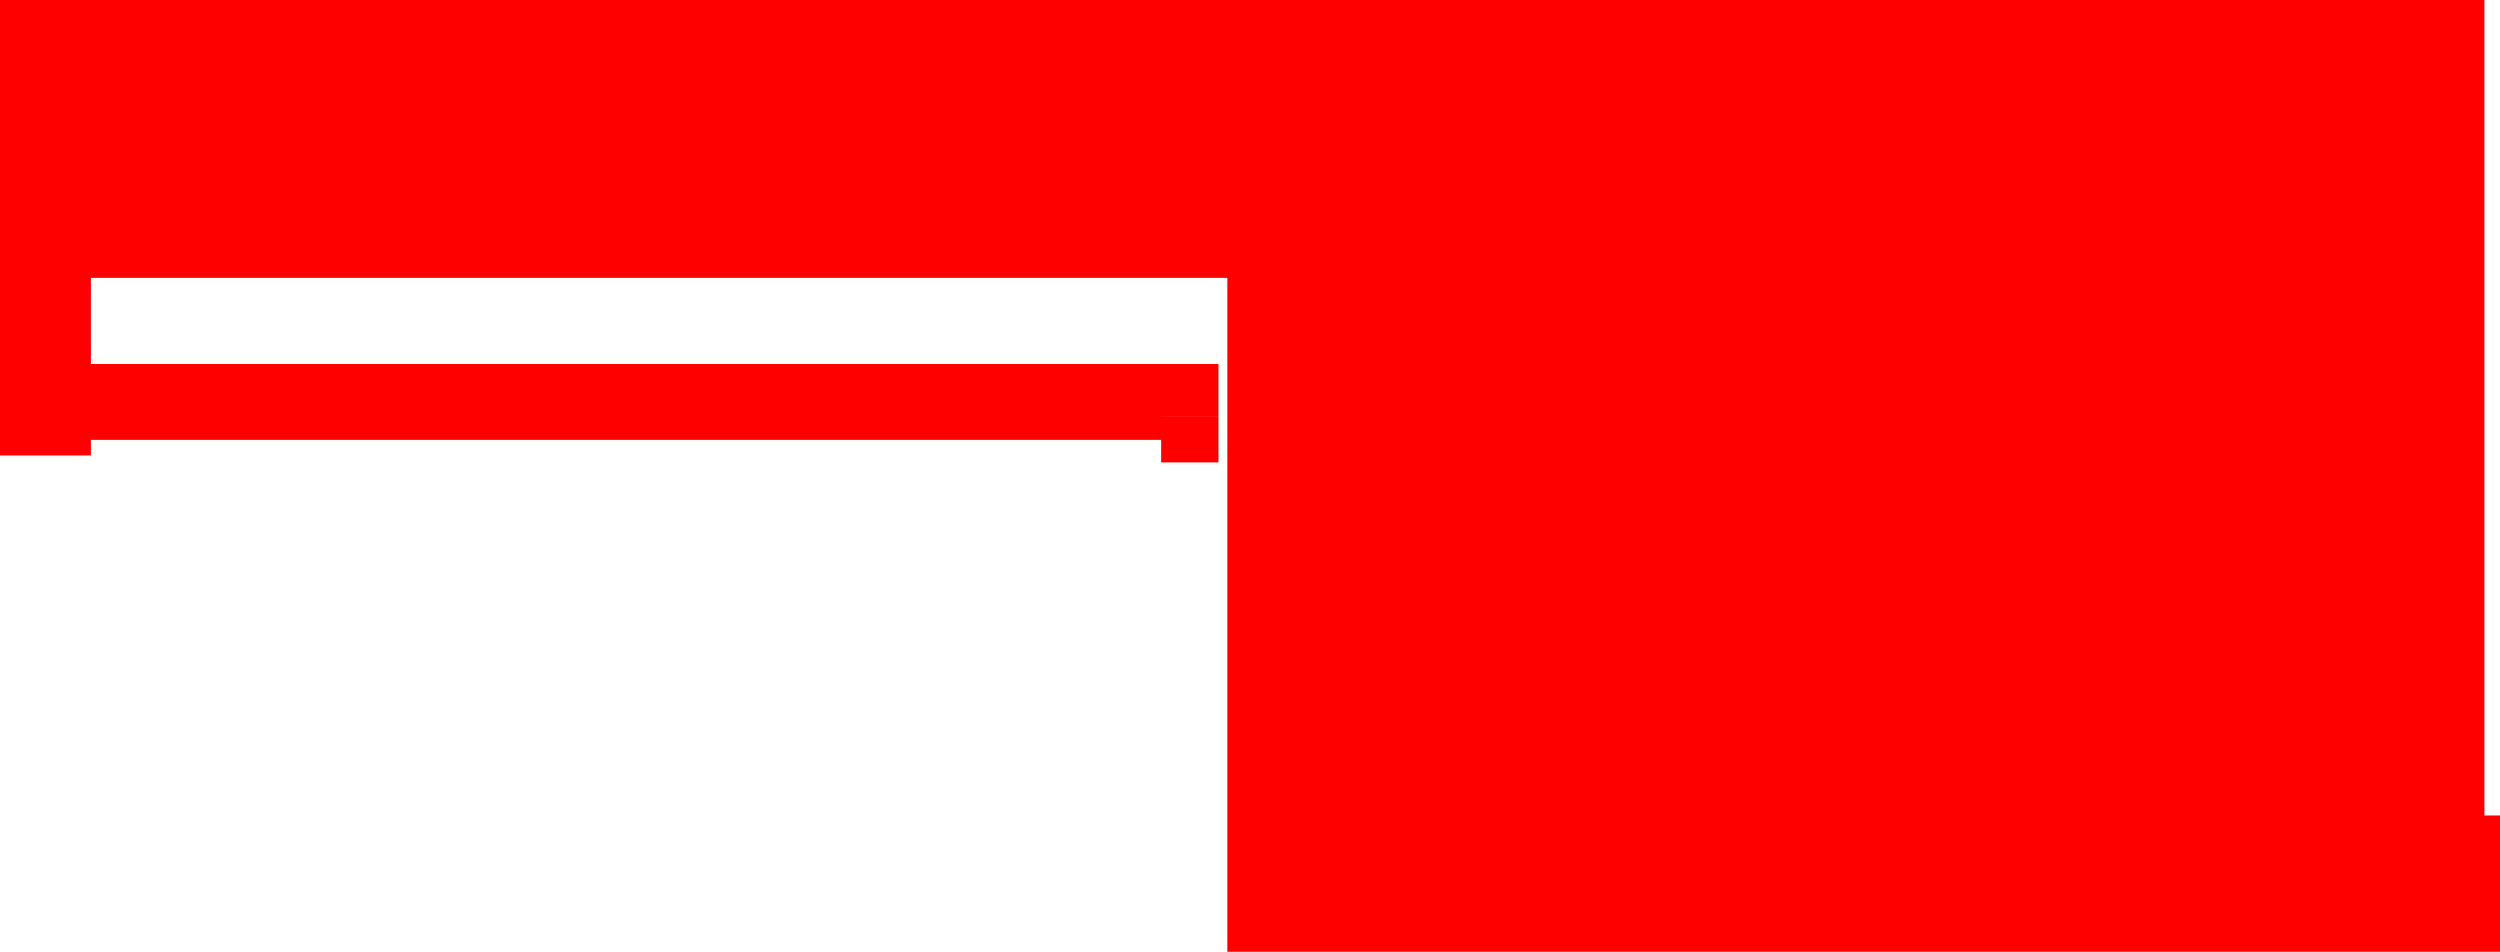 <?xml version="1.0" encoding="UTF-8" standalone="no"?>
<svg xmlns:xlink="http://www.w3.org/1999/xlink" height="488.95px" width="1284.4px" xmlns="http://www.w3.org/2000/svg">
  <g transform="matrix(1.0, 0.0, 0.0, 1.0, 685.0, 215.5)">
    <path d="M-685.0 -215.5 L-685.0 18.5 -638.3 18.5 -638.3 10.5 -88.45 10.5 -88.45 22.05 -59.0 22.05 -59.0 -1.45 -88.45 -1.45 -88.45 -1.5 -59.0 -1.5 -59.0 -28.5 -638.3 -28.5 -638.3 -72.75 -54.45 -72.75 -54.45 273.45 599.4 273.45 599.4 203.45 591.4 203.45 591.4 -215.5 -43.45 -215.5 -43.45 -108.5 -43.45 -108.5 -43.45 -215.5 -685.0 -215.5" fill="#ff0000" fill-rule="evenodd" stroke="none">
      <animate attributeName="fill" dur="2s" repeatCount="indefinite" values="#ff0000;#ff0001"/>
      <animate attributeName="fill-opacity" dur="2s" repeatCount="indefinite" values="1.0;1.0"/>
      <animate attributeName="d" dur="2s" repeatCount="indefinite" values="M-685.0 -215.5 L-685.0 18.5 -638.3 18.5 -638.3 10.5 -88.45 10.5 -88.45 22.05 -59.0 22.05 -59.0 -1.45 -88.45 -1.45 -88.45 -1.5 -59.0 -1.5 -59.0 -28.5 -638.3 -28.5 -638.3 -72.75 -54.45 -72.75 -54.45 273.45 599.4 273.45 599.4 203.45 591.4 203.45 591.4 -215.5 -43.45 -215.5 -43.45 -108.5 -43.45 -108.5 -43.45 -215.5 -685.0 -215.5;M-685.0 -215.5 L-685.0 77.5 -638.3 77.5 -638.3 10.5 -88.45 10.5 -88.45 148.6 -59.0 148.6 -59.0 -1.45 -88.45 -1.45 -88.45 -1.5 -59.0 -1.5 -59.0 -28.5 -638.3 -28.5 -638.3 -72.75 -54.45 -72.75 -54.45 273.45 599.4 273.45 599.4 203.45 591.4 203.45 591.4 -215.5 -43.45 -215.5 -43.45 -108.5 -43.45 -108.5 -43.45 -215.5 -685.0 -215.5"/>
    </path>
    <path d="M-685.0 -215.5 L-43.45 -215.5 -43.45 -108.5 -43.45 -108.5 -43.45 -215.5 591.4 -215.5 591.4 203.45 599.4 203.45 599.4 273.45 -54.45 273.45 -54.45 -72.75 -638.3 -72.75 -638.3 -28.5 -59.0 -28.5 -59.0 -1.5 -88.45 -1.5 -88.45 -1.45 -59.0 -1.45 -59.0 22.05 -88.45 22.05 -88.45 10.5 -638.3 10.5 -638.3 18.5 -685.0 18.5 -685.0 -215.5" fill="none" stroke="#000000" stroke-linecap="round" stroke-linejoin="round" stroke-opacity="0.0" stroke-width="1.0">
      <animate attributeName="stroke" dur="2s" repeatCount="indefinite" values="#000000;#000001"/>
      <animate attributeName="stroke-width" dur="2s" repeatCount="indefinite" values="0.0;0.0"/>
      <animate attributeName="fill-opacity" dur="2s" repeatCount="indefinite" values="0.0;0.0"/>
      <animate attributeName="d" dur="2s" repeatCount="indefinite" values="M-685.0 -215.5 L-43.45 -215.5 -43.45 -108.5 -43.45 -108.5 -43.45 -215.5 591.4 -215.5 591.4 203.45 599.4 203.45 599.4 273.45 -54.45 273.45 -54.45 -72.75 -638.3 -72.75 -638.3 -28.5 -59.0 -28.5 -59.0 -1.5 -88.45 -1.5 -88.45 -1.45 -59.0 -1.45 -59.0 22.05 -88.45 22.05 -88.45 10.5 -638.3 10.5 -638.3 18.5 -685.0 18.5 -685.0 -215.5;M-685.0 -215.5 L-43.45 -215.5 -43.45 -108.5 -43.45 -108.5 -43.45 -215.5 591.4 -215.5 591.4 203.45 599.4 203.45 599.4 273.45 -54.45 273.45 -54.45 -72.75 -638.3 -72.75 -638.3 -28.5 -59.0 -28.5 -59.0 -1.5 -88.45 -1.5 -88.45 -1.45 -59.0 -1.45 -59.0 148.6 -88.45 148.6 -88.45 10.5 -638.3 10.5 -638.3 77.5 -685.0 77.5 -685.0 -215.5"/>
    </path>
  </g>
</svg>
